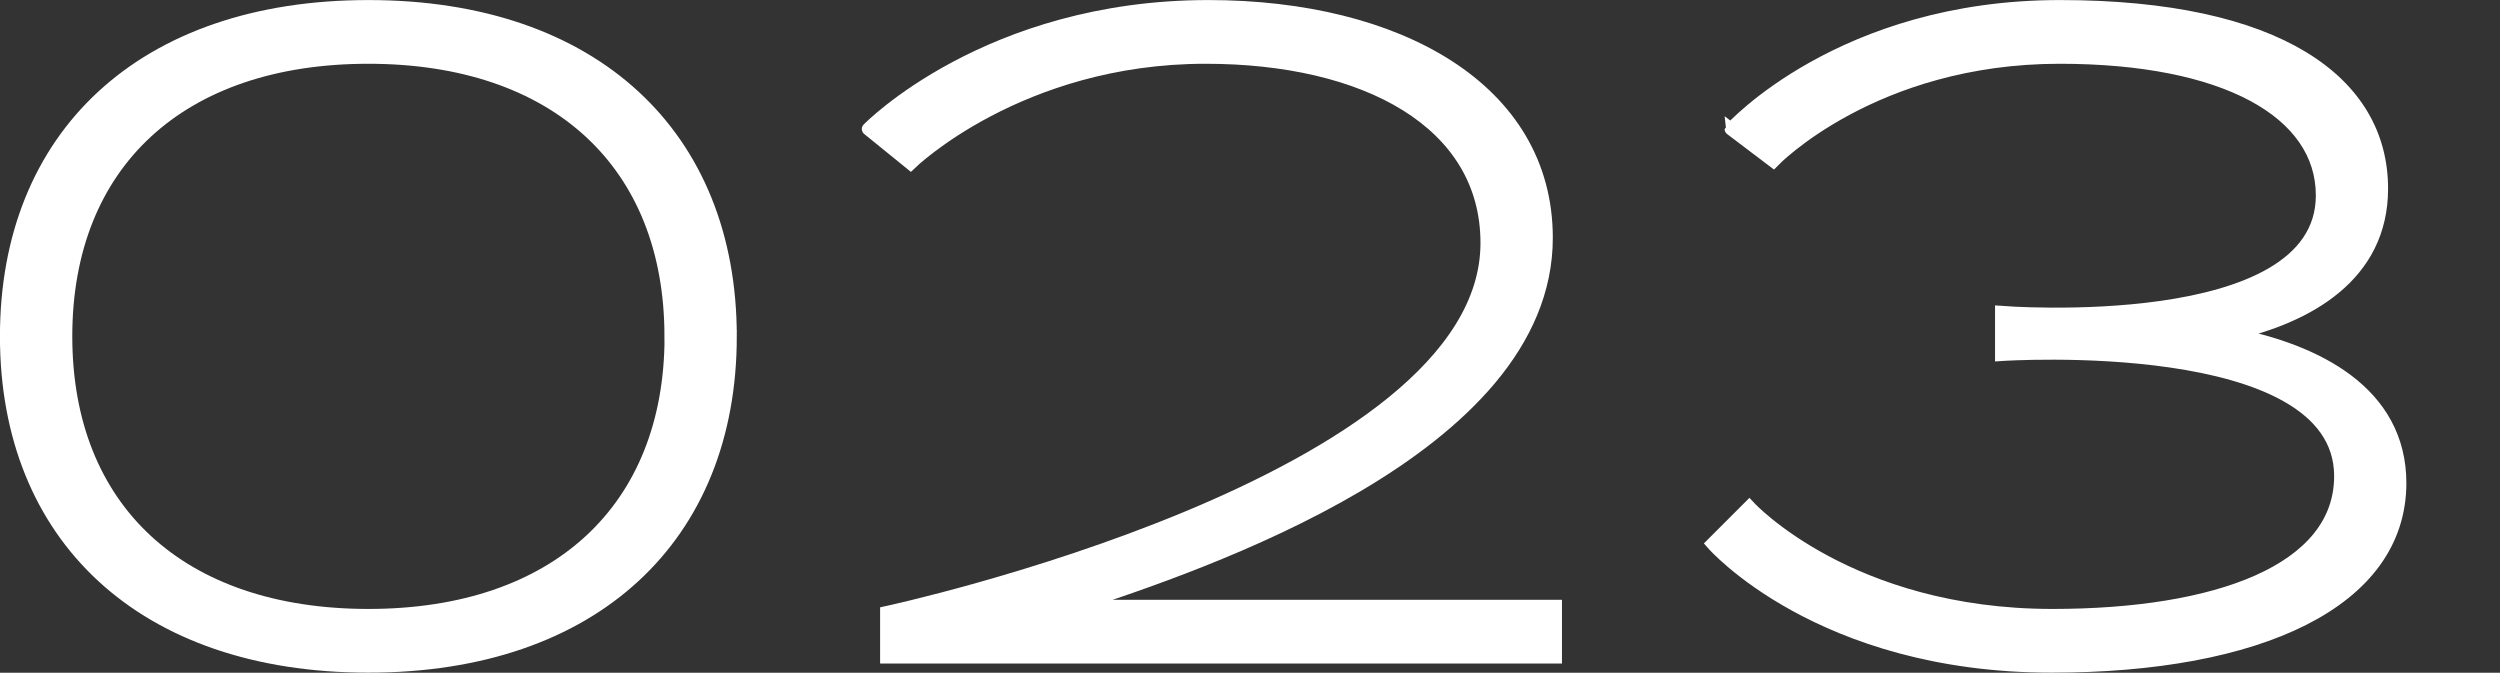 <?xml version="1.0" encoding="UTF-8"?>
<svg id="_レイヤー_1" data-name="レイヤー 1" xmlns="http://www.w3.org/2000/svg" viewBox="0 0 237.77 63.98">
  <rect x="0" y="0" width="237.77" height="63.98" fill="#333333" stroke="none"/>
  <defs>
    <style>
      .cls-1 {
        fill: #fff;
        stroke: #fff;
        stroke-miterlimit: 10;
        stroke-width: 1.21px;
      }
    </style>
  </defs>
  <path class="cls-1" d="M69.47,31.99c0,19.07-12.97,31.38-34.43,31.38S.6,51.06.6,31.99,13.57.61,35.04.61s34.43,12.31,34.43,31.38ZM63.8,31.99c0-16.45-10.9-26.53-28.77-26.53S6.27,15.53,6.27,31.99s10.9,26.53,28.77,26.53,28.77-10.08,28.77-26.53Z"/>
  <path class="cls-1" d="M147.95,57.65v4.85h-63.64v-4.25s57.1-12.31,57.1-35.14c0-11.5-11.55-17.65-26.75-17.65-17.71,0-28.06,10.08-28.06,10.08l-4.03-3.27S93.9.61,114.93.61c17.98,0,32.15,7.85,32.15,22.01,0,20.1-32.91,31.05-44.96,35.03h45.83Z"/>
  <path class="cls-1" d="M228.26,45.93c0,11.33-13.51,17.44-33.13,17.44-22.12,0-32.25-11.66-32.25-11.66l3.49-3.49s9.48,10.3,28.83,10.3c15.52,0,27.4-4.2,27.4-13.24,0-13.73-32.25-11.55-32.25-11.55v-4.03s30.51,2.4,30.51-11.11c0-7.95-9.26-13.13-24.97-13.13-17.75,0-27.23,9.86-27.23,9.86l-4.03-3.05S175.09.61,195.9.61s30.62,7.19,30.62,17.33c0,8.26-7,12.19-14.24,13.83,8.01,1.56,15.98,5.53,15.98,14.18Z"/>
</svg>
